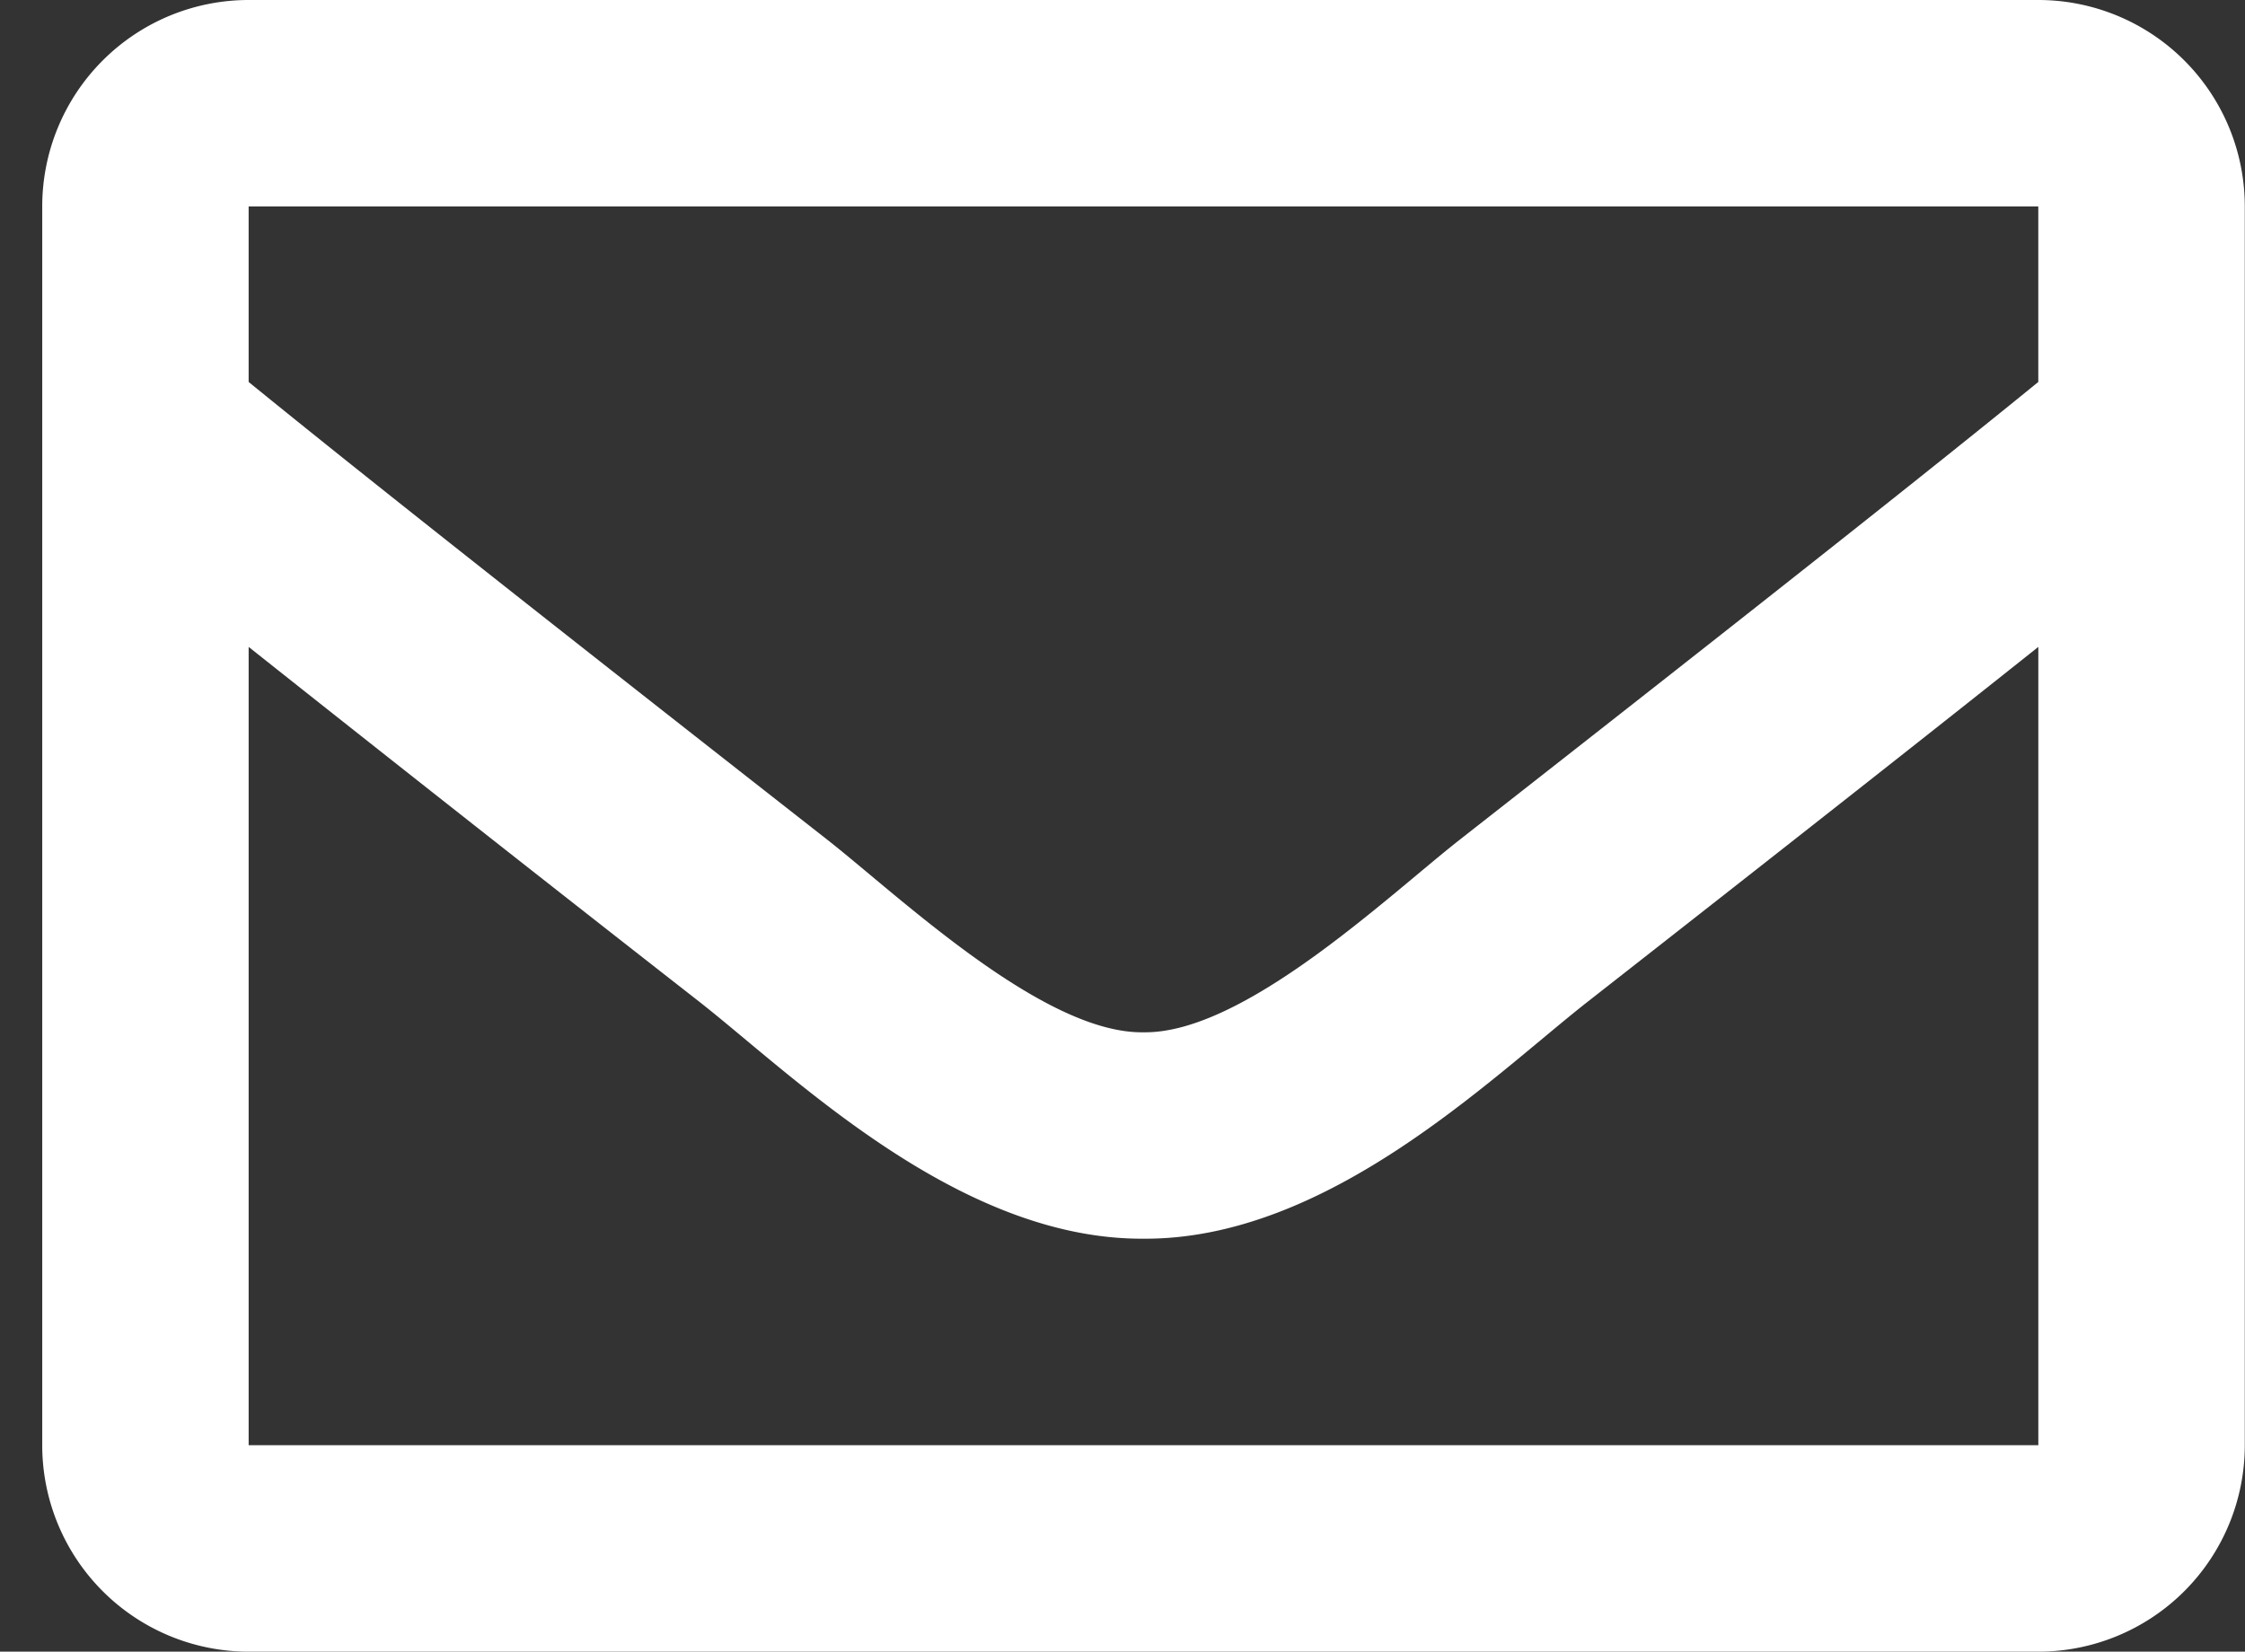 <svg width="53" height="39" fill="none" xmlns="http://www.w3.org/2000/svg"><rect width="100%" height="100%" fill="#333333" stroke="none"/><path d="M48.12 0H5.87A4.875 4.875 0 00.997 4.875v29.25A4.875 4.875 0 005.87 39h42.25a4.875 4.875 0 004.875-4.875V4.875A4.875 4.875 0 0048.12 0zm0 4.875v4.144c-2.276 1.855-5.907 4.738-13.668 10.816-1.71 1.345-5.099 4.577-7.456 4.54-2.357.038-5.747-3.195-7.456-4.54-7.76-6.077-11.392-8.961-13.67-10.816V4.875h42.25zM5.87 34.125v-18.85a1732.39 1732.39 0 0010.659 8.394c2.22 1.747 6.107 5.604 10.467 5.58 4.338.024 8.176-3.777 10.466-5.58 5.03-3.939 8.331-6.54 10.659-8.394v18.85H5.87z" fill="#fff"/></svg>